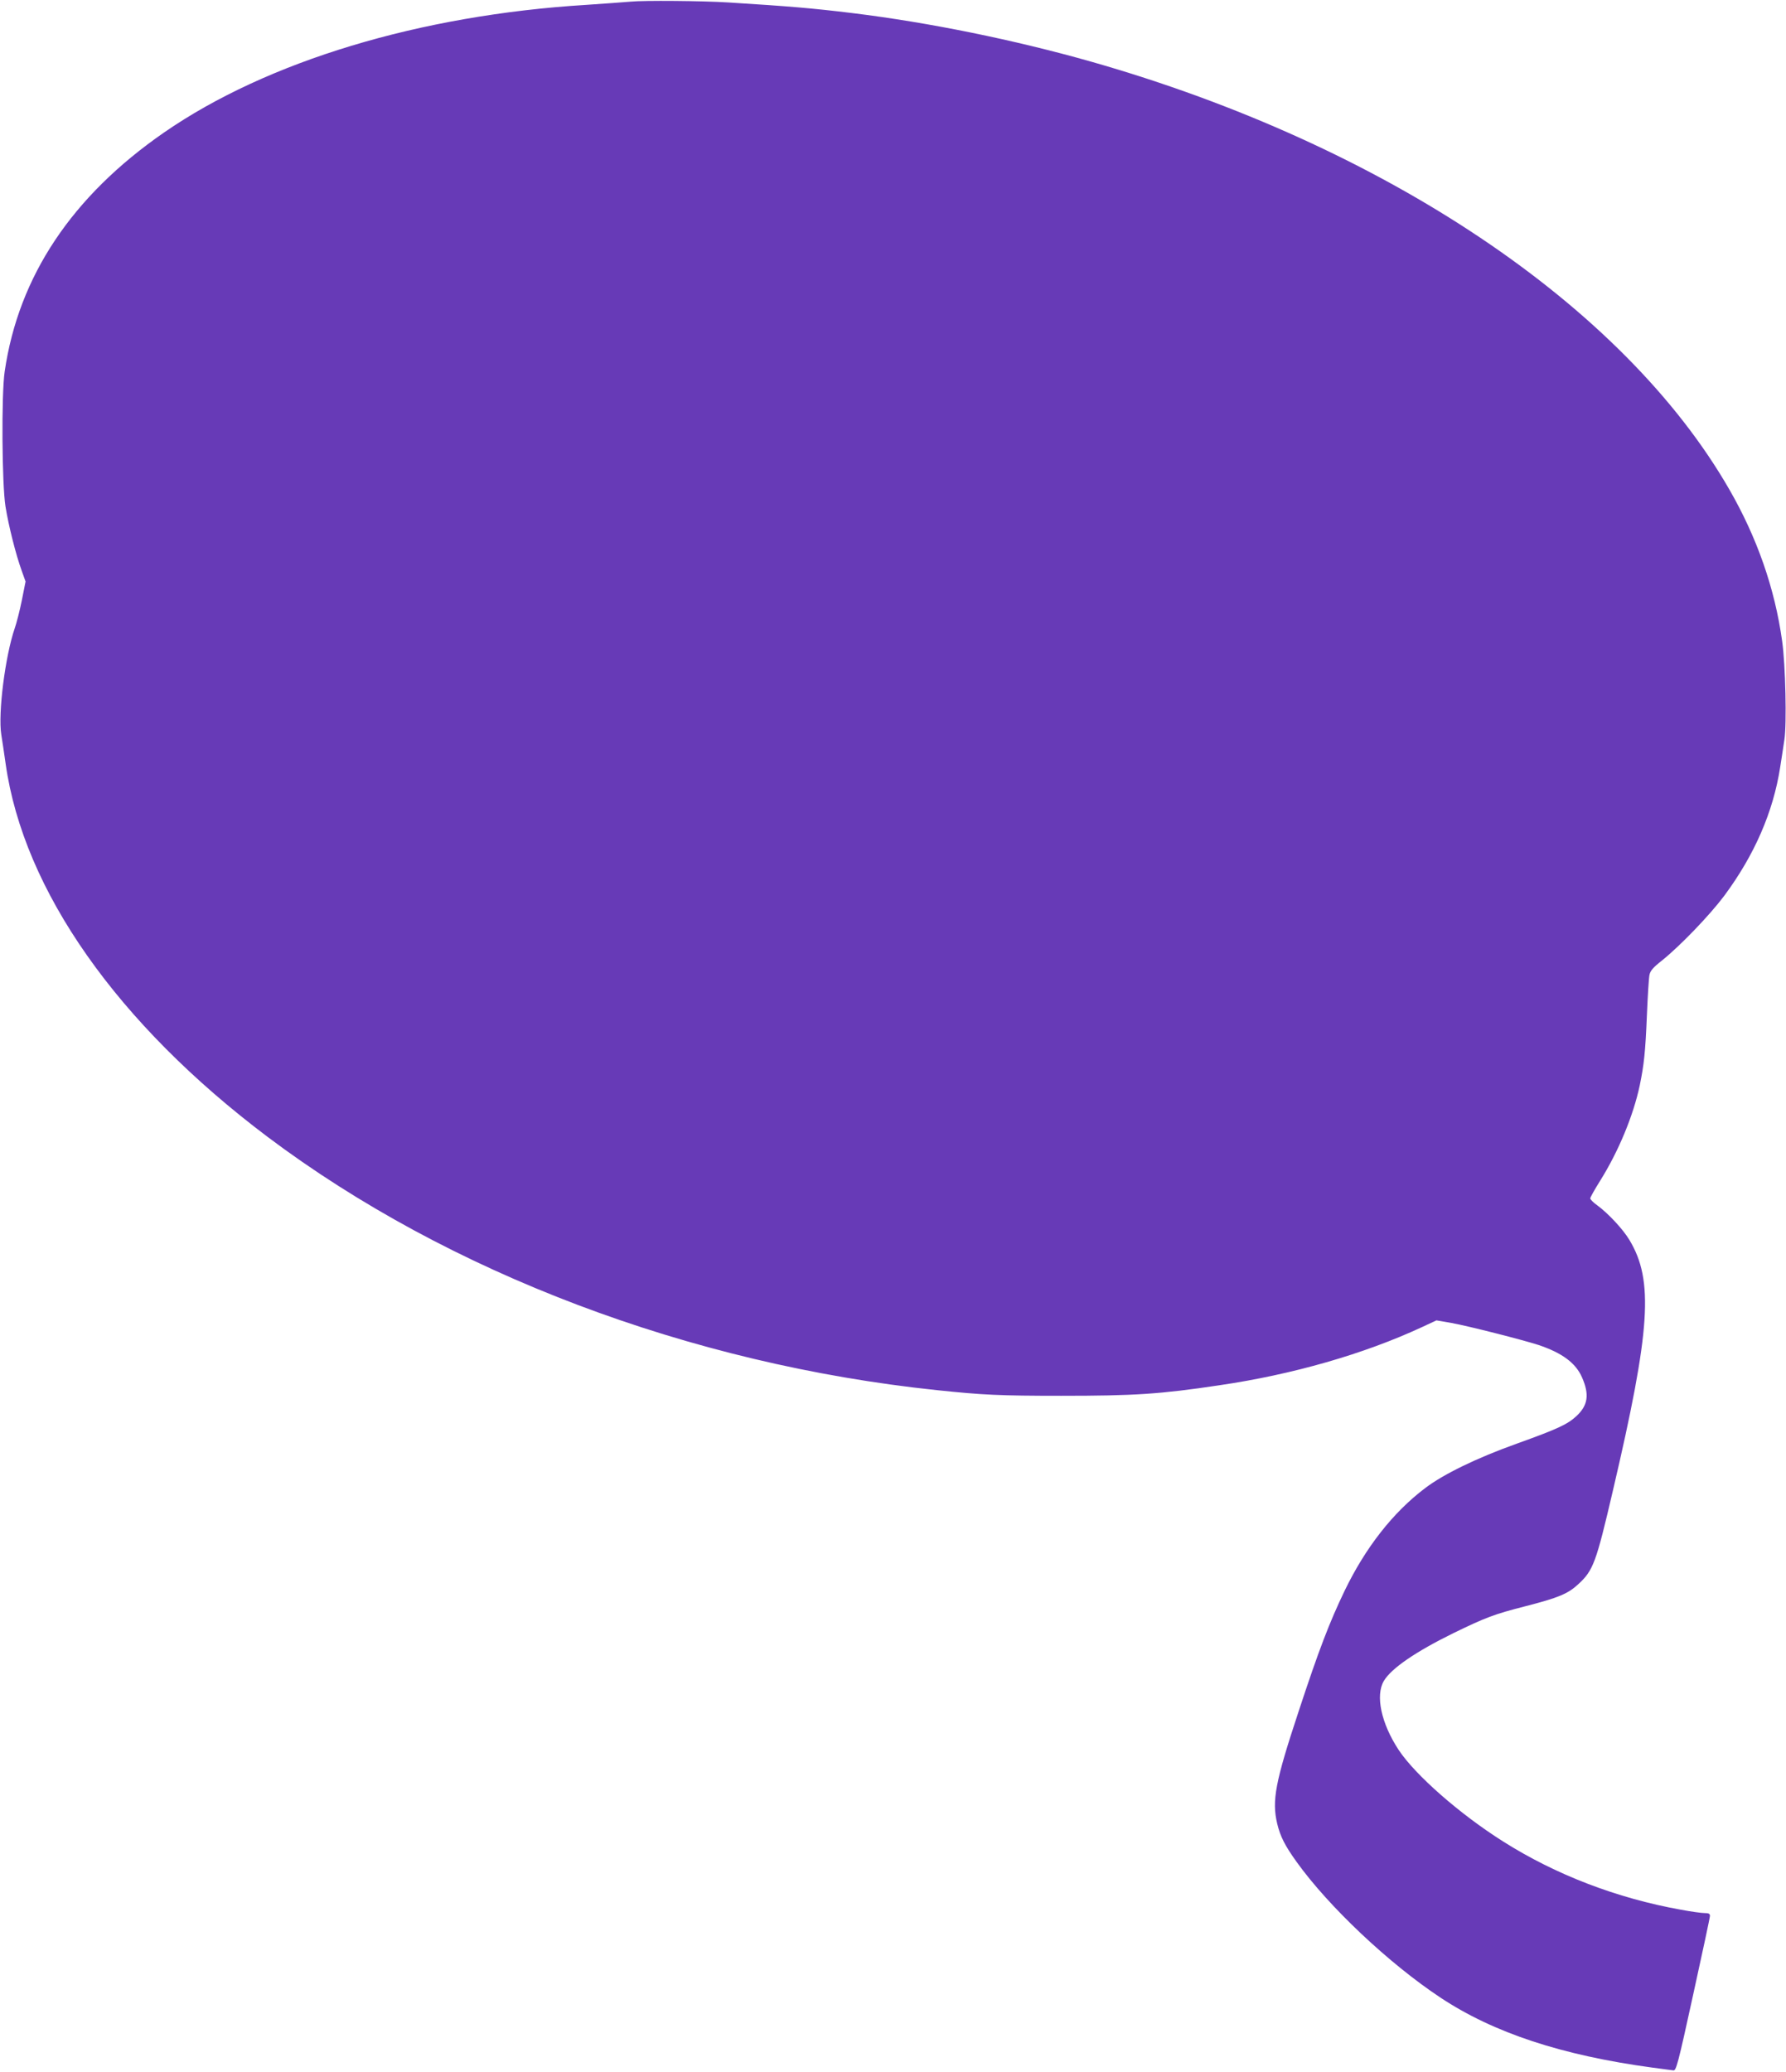 <?xml version="1.0" standalone="no"?>
<!DOCTYPE svg PUBLIC "-//W3C//DTD SVG 20010904//EN"
 "http://www.w3.org/TR/2001/REC-SVG-20010904/DTD/svg10.dtd">
<svg version="1.0" xmlns="http://www.w3.org/2000/svg"
 width="1104pt" height="1280pt" viewBox="0 0 1104 1280"
 preserveAspectRatio="xMidYMid meet">
<g transform="translate(0,1280) scale(0.1,-0.1)"
fill="#673ab7" stroke="none">
<path d="M3900 12790 c-47 -4 -170 -13 -275 -20 -1029 -63 -1973 -348 -2610
-788 -570 -394 -900 -889 -986 -1477 -21 -140 -17 -700 5 -835 19 -118 64
-297 100 -396 l24 -67 -23 -116 c-13 -64 -33 -142 -44 -173 -59 -172 -104
-526 -83 -657 6 -36 18 -118 27 -181 111 -782 691 -1606 1620 -2305 1117 -839
2608 -1404 4135 -1564 285 -30 391 -35 770 -35 450 0 610 10 977 65 452 66
894 193 1252 359 l90 42 93 -16 c105 -19 439 -104 538 -136 146 -49 230 -111
269 -200 47 -107 37 -173 -35 -240 -56 -51 -113 -78 -369 -170 -246 -88 -452
-188 -565 -274 -199 -150 -369 -367 -499 -636 -93 -194 -158 -362 -284 -745
-144 -435 -166 -550 -132 -693 19 -79 48 -136 120 -236 198 -276 571 -628 890
-839 328 -217 749 -356 1310 -432 61 -8 119 -16 129 -17 17 -3 29 41 122 467
57 259 104 478 104 488 0 13 -8 17 -33 17 -19 0 -85 9 -148 21 -395 71 -773
216 -1097 421 -268 169 -544 411 -647 567 -107 163 -144 335 -91 425 46 78
197 181 431 296 202 98 250 116 445 166 202 52 261 76 325 135 94 86 111 133
215 579 233 995 253 1299 102 1549 -40 67 -132 165 -199 214 -24 17 -43 36
-43 43 0 6 28 56 62 110 113 181 204 400 244 588 26 126 35 207 44 430 5 121
12 234 16 252 5 26 22 46 78 90 112 90 294 279 384 399 187 252 303 518 346
795 9 58 21 134 26 170 15 96 7 463 -14 610 -45 324 -155 639 -327 937 -654
1136 -2132 2126 -3944 2642 -476 135 -1002 242 -1475 300 -255 31 -389 42
-770 66 -160 10 -519 13 -600 5z"/>
</g>
</svg>
